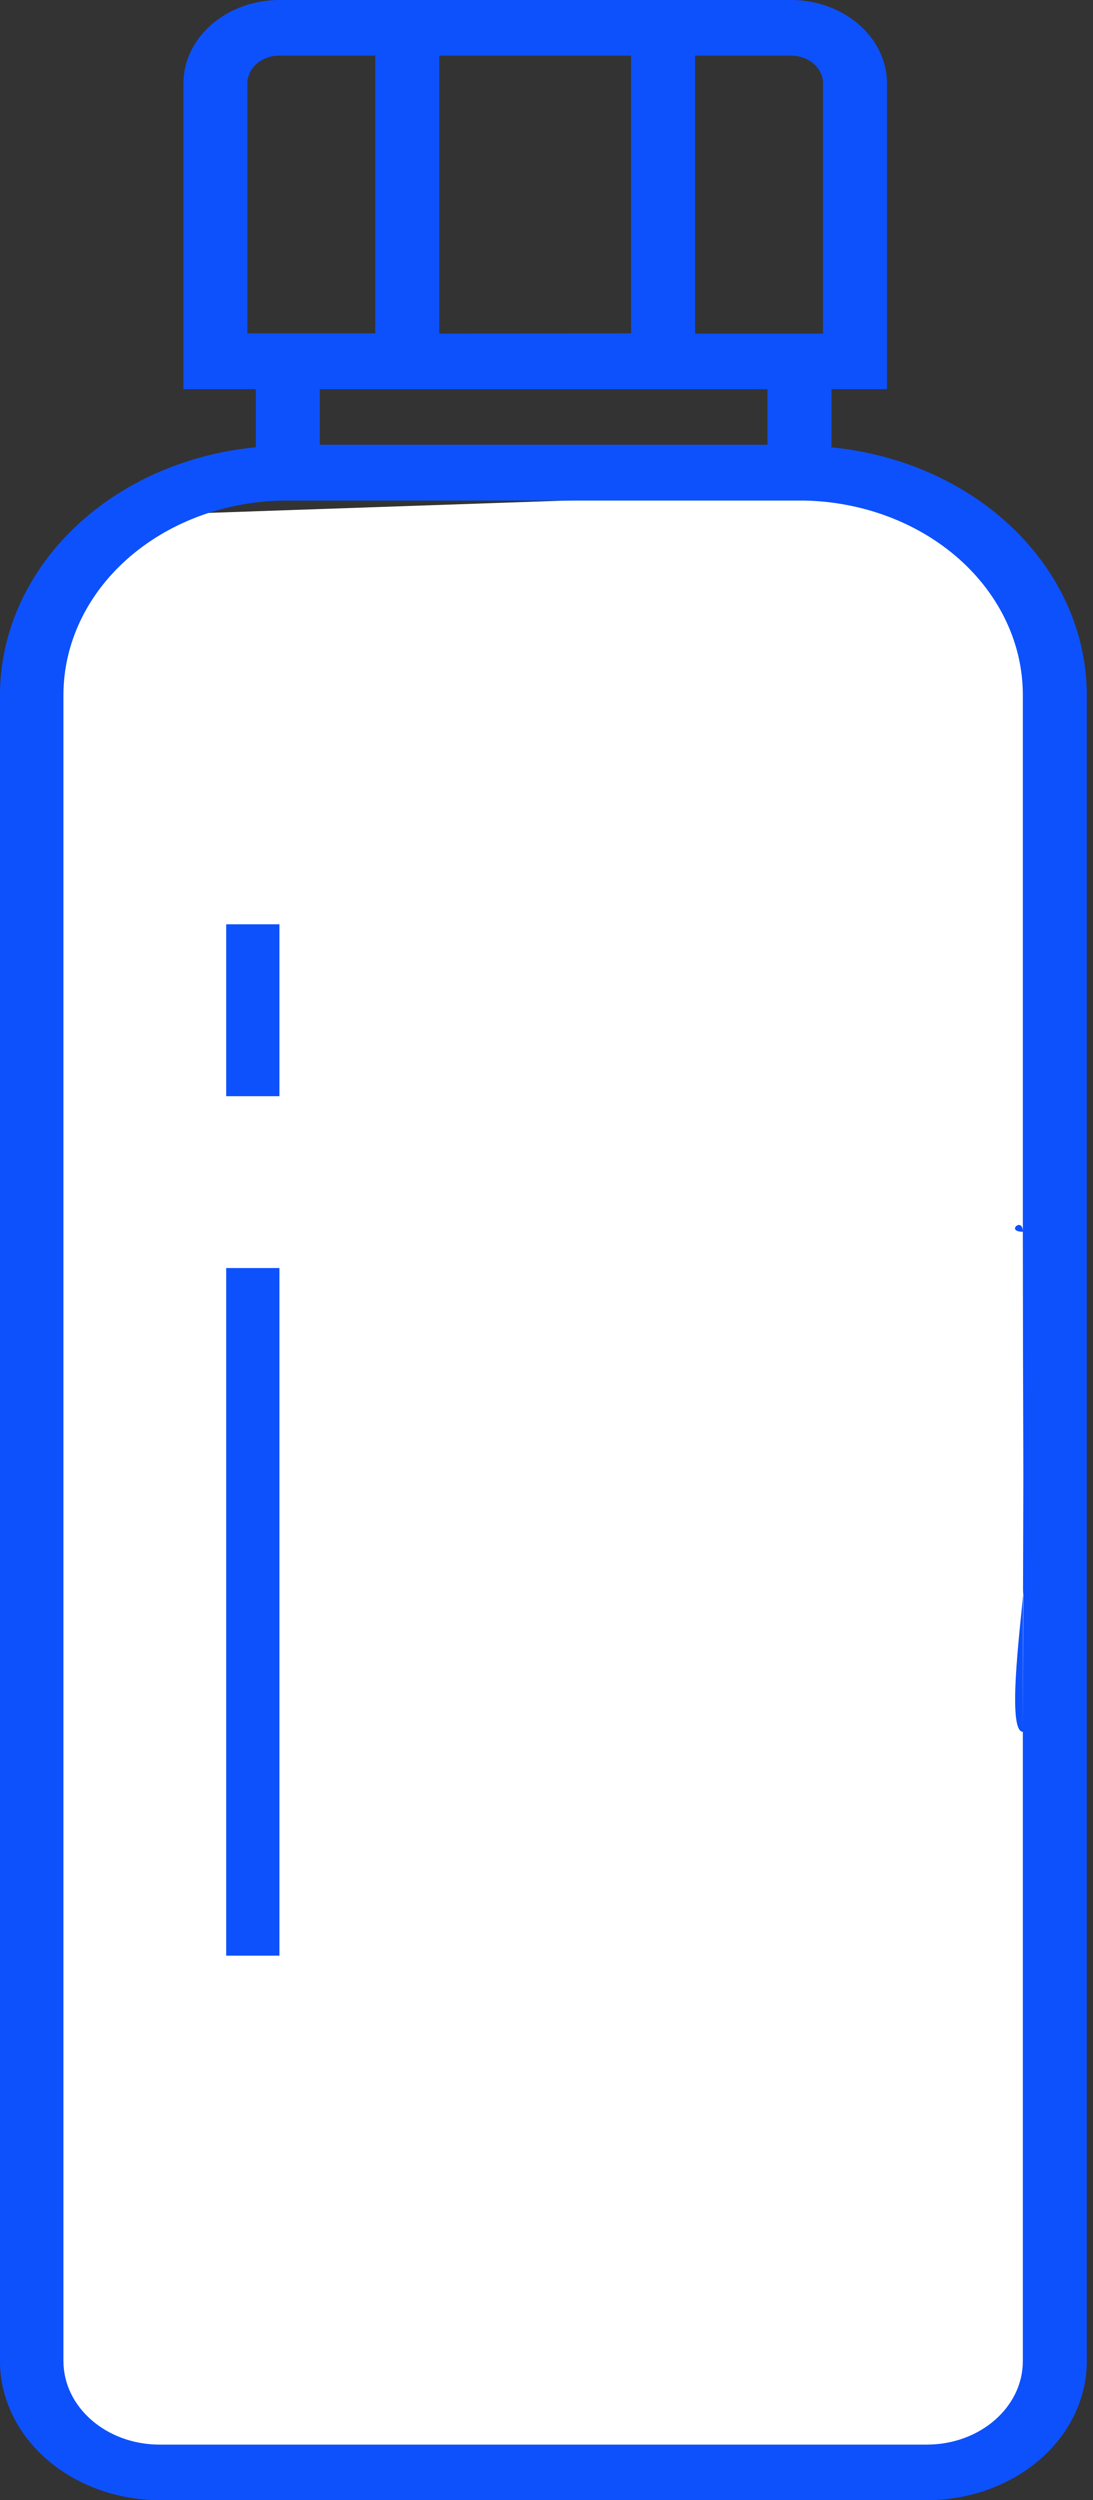<?xml version="1.0" encoding="UTF-8"?> <svg xmlns="http://www.w3.org/2000/svg" width="115" height="263" viewBox="0 0 115 263" fill="none"><rect x="0" y="0" width="115" height="263" fill="#333333" stroke="none"/> <path d="M2.86 105.772C2.86 76.041 8.578 59.08 11.436 54.315L94.337 51.456L111.489 68.609V248.706L105.772 260.141H20.012C-0.57 260.141 0.001 248.706 2.86 242.989V105.772Z" fill="white"></path> <path d="M87.484 47.058V40.934H93.324V8.767C93.309 3.929 88.8 0.013 83.23 0H29.394C23.827 0.013 19.315 3.929 19.299 8.767V40.934H26.918V47.048C19.537 47.755 12.711 50.797 7.748 55.593C2.782 60.388 0.024 66.605 0 73.056V248.389C0.006 252.253 1.776 255.96 4.915 258.698C8.057 261.435 12.32 262.982 16.77 263H97.524C101.985 262.997 106.263 261.455 109.415 258.716C112.569 255.979 114.345 252.263 114.348 248.389V73.056C114.324 66.614 111.575 60.407 106.621 55.611C101.667 50.818 94.853 47.773 87.484 47.058ZM107.672 150.681V167.186L107.617 182.172L107.672 142.429V150.681ZM86.594 8.77V35.094H73.135V5.848H83.229C84.121 5.848 84.978 6.156 85.609 6.704C86.24 7.252 86.594 7.995 86.594 8.77ZM46.217 35.094V5.848H66.405V35.07L46.217 35.094ZM26.028 8.77C26.028 7.155 27.536 5.848 29.393 5.848H39.487V35.07H26.028V8.77ZM80.754 40.938V46.783H33.647V40.938H80.754ZM97.523 257.155H16.769C11.199 257.142 6.69 253.226 6.675 248.389V73.056C6.69 67.741 9.087 62.64 13.356 58.831C17.628 55.024 23.438 52.812 29.555 52.658H84.737C90.857 52.806 96.667 55.022 100.939 58.828C105.211 62.638 107.605 67.739 107.617 73.056V129.572C107.623 127.959 105.76 129.577 107.617 129.572L107.672 167.186C107.678 168.796 105.76 182.164 107.617 182.172V248.389C107.611 253.229 103.096 257.15 97.523 257.155Z" fill="#0D51FD"></path> <path fill-rule="evenodd" clip-rule="evenodd" d="M23.798 205.723V133.387H29.401V205.723H23.798Z" fill="#0D51FD"></path> <path fill-rule="evenodd" clip-rule="evenodd" d="M23.798 115.313V97.229H29.401V115.313H23.798Z" fill="#0D51FD"></path> </svg> 